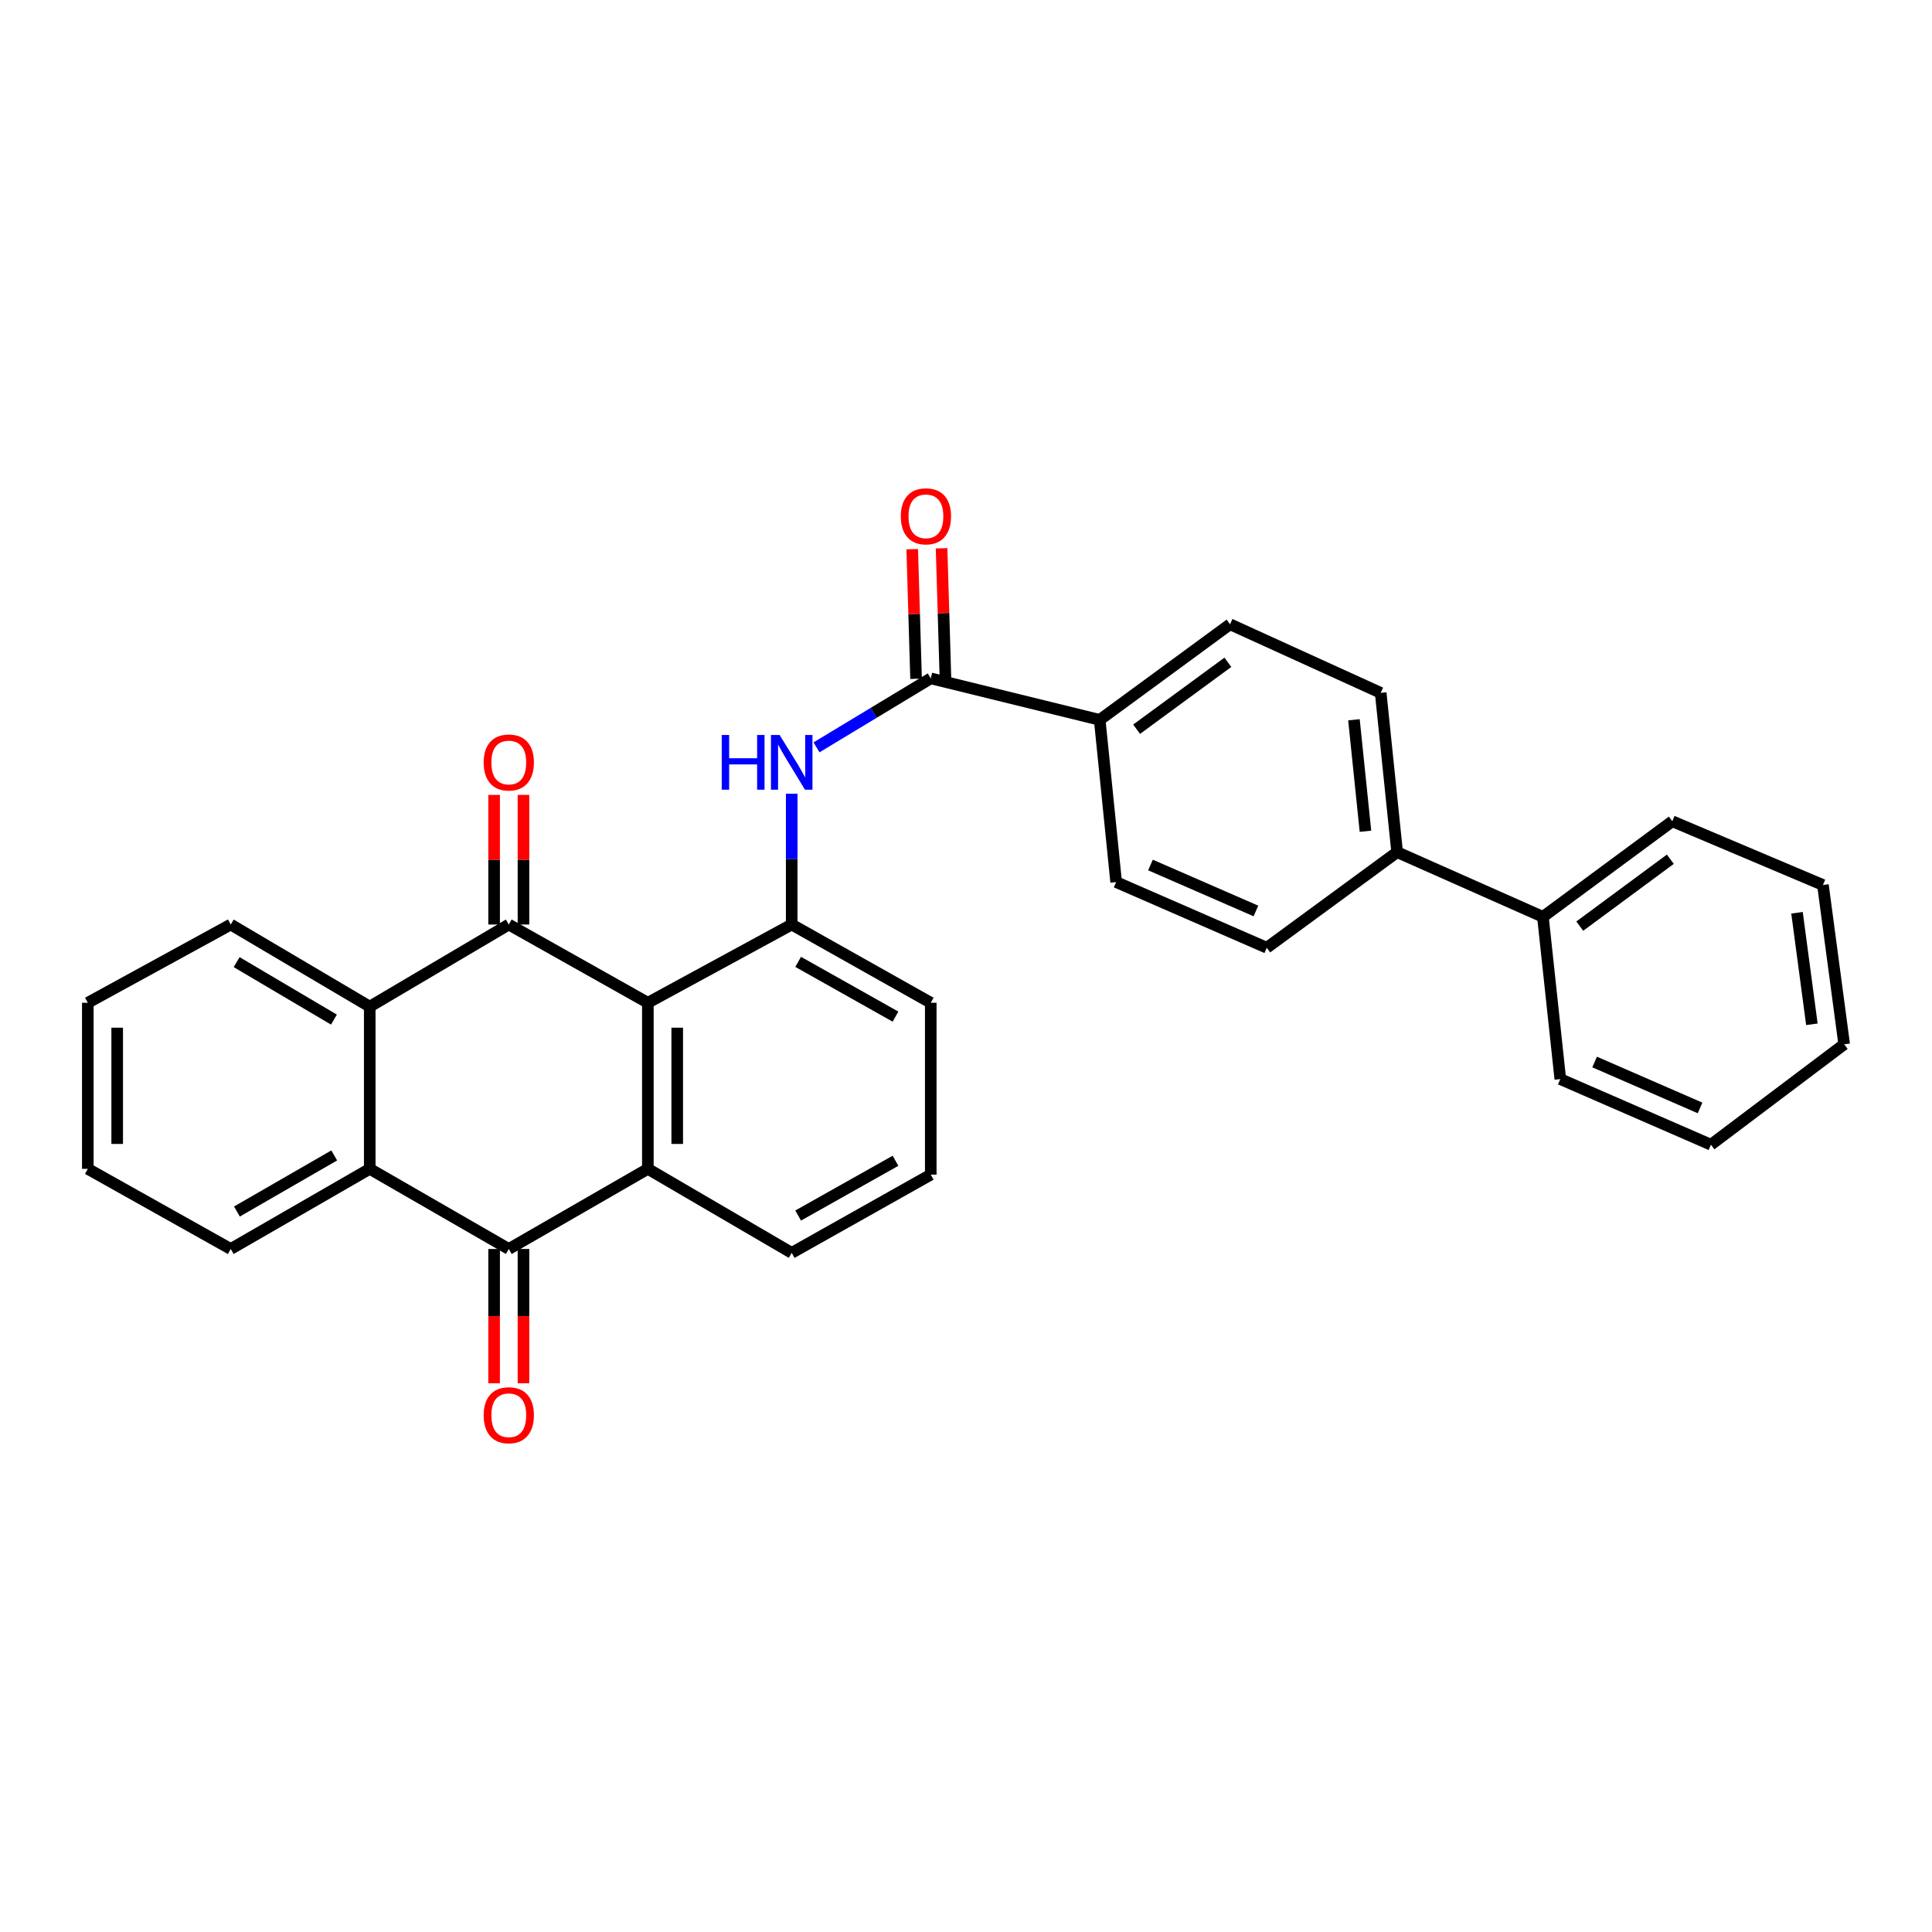 <?xml version='1.0' encoding='iso-8859-1'?>
<svg version='1.1' baseProfile='full'
              xmlns='http://www.w3.org/2000/svg'
                      xmlns:rdkit='http://www.rdkit.org/xml'
                      xmlns:xlink='http://www.w3.org/1999/xlink'
                  xml:space='preserve'
width='1000px' height='1000px' viewBox='0 0 1000 1000'>
<!-- END OF HEADER -->
<rect style='opacity:1.0;fill:#FFFFFF;stroke:none' width='1000' height='1000' x='0' y='0'> </rect>
<path class='bond-0' d='M 335.33,519.03 L 263.349,478.534' style='fill:none;fill-rule:evenodd;stroke:#000000;stroke-width:6px;stroke-linecap:butt;stroke-linejoin:miter;stroke-opacity:1' />
<path class='bond-1' d='M 335.33,519.03 L 335.33,604.997' style='fill:none;fill-rule:evenodd;stroke:#000000;stroke-width:6px;stroke-linecap:butt;stroke-linejoin:miter;stroke-opacity:1' />
<path class='bond-1' d='M 350.531,531.925 L 350.531,592.102' style='fill:none;fill-rule:evenodd;stroke:#000000;stroke-width:6px;stroke-linecap:butt;stroke-linejoin:miter;stroke-opacity:1' />
<path class='bond-5' d='M 335.33,519.03 L 409.785,478.534' style='fill:none;fill-rule:evenodd;stroke:#000000;stroke-width:6px;stroke-linecap:butt;stroke-linejoin:miter;stroke-opacity:1' />
<path class='bond-3' d='M 263.349,478.534 L 191.376,521.032' style='fill:none;fill-rule:evenodd;stroke:#000000;stroke-width:6px;stroke-linecap:butt;stroke-linejoin:miter;stroke-opacity:1' />
<path class='bond-9' d='M 270.949,478.534 L 270.949,444.989' style='fill:none;fill-rule:evenodd;stroke:#000000;stroke-width:6px;stroke-linecap:butt;stroke-linejoin:miter;stroke-opacity:1' />
<path class='bond-9' d='M 270.949,444.989 L 270.949,411.445' style='fill:none;fill-rule:evenodd;stroke:#FF0000;stroke-width:6px;stroke-linecap:butt;stroke-linejoin:miter;stroke-opacity:1' />
<path class='bond-9' d='M 255.748,478.534 L 255.748,444.989' style='fill:none;fill-rule:evenodd;stroke:#000000;stroke-width:6px;stroke-linecap:butt;stroke-linejoin:miter;stroke-opacity:1' />
<path class='bond-9' d='M 255.748,444.989 L 255.748,411.445' style='fill:none;fill-rule:evenodd;stroke:#FF0000;stroke-width:6px;stroke-linecap:butt;stroke-linejoin:miter;stroke-opacity:1' />
<path class='bond-2' d='M 335.33,604.997 L 263.349,646.473' style='fill:none;fill-rule:evenodd;stroke:#000000;stroke-width:6px;stroke-linecap:butt;stroke-linejoin:miter;stroke-opacity:1' />
<path class='bond-18' d='M 335.33,604.997 L 409.785,648.483' style='fill:none;fill-rule:evenodd;stroke:#000000;stroke-width:6px;stroke-linecap:butt;stroke-linejoin:miter;stroke-opacity:1' />
<path class='bond-4' d='M 263.349,646.473 L 191.376,604.997' style='fill:none;fill-rule:evenodd;stroke:#000000;stroke-width:6px;stroke-linecap:butt;stroke-linejoin:miter;stroke-opacity:1' />
<path class='bond-10' d='M 255.748,646.473 L 255.748,681.222' style='fill:none;fill-rule:evenodd;stroke:#000000;stroke-width:6px;stroke-linecap:butt;stroke-linejoin:miter;stroke-opacity:1' />
<path class='bond-10' d='M 255.748,681.222 L 255.748,715.971' style='fill:none;fill-rule:evenodd;stroke:#FF0000;stroke-width:6px;stroke-linecap:butt;stroke-linejoin:miter;stroke-opacity:1' />
<path class='bond-10' d='M 270.949,646.473 L 270.949,681.222' style='fill:none;fill-rule:evenodd;stroke:#000000;stroke-width:6px;stroke-linecap:butt;stroke-linejoin:miter;stroke-opacity:1' />
<path class='bond-10' d='M 270.949,681.222 L 270.949,715.971' style='fill:none;fill-rule:evenodd;stroke:#FF0000;stroke-width:6px;stroke-linecap:butt;stroke-linejoin:miter;stroke-opacity:1' />
<path class='bond-20' d='M 191.376,521.032 L 119.429,478.534' style='fill:none;fill-rule:evenodd;stroke:#000000;stroke-width:6px;stroke-linecap:butt;stroke-linejoin:miter;stroke-opacity:1' />
<path class='bond-20' d='M 172.852,527.746 L 122.489,497.998' style='fill:none;fill-rule:evenodd;stroke:#000000;stroke-width:6px;stroke-linecap:butt;stroke-linejoin:miter;stroke-opacity:1' />
<path class='bond-31' d='M 191.376,521.032 L 191.376,604.997' style='fill:none;fill-rule:evenodd;stroke:#000000;stroke-width:6px;stroke-linecap:butt;stroke-linejoin:miter;stroke-opacity:1' />
<path class='bond-21' d='M 191.376,604.997 L 119.429,646.473' style='fill:none;fill-rule:evenodd;stroke:#000000;stroke-width:6px;stroke-linecap:butt;stroke-linejoin:miter;stroke-opacity:1' />
<path class='bond-21' d='M 172.992,598.048 L 122.628,627.081' style='fill:none;fill-rule:evenodd;stroke:#000000;stroke-width:6px;stroke-linecap:butt;stroke-linejoin:miter;stroke-opacity:1' />
<path class='bond-6' d='M 409.785,478.534 L 409.785,444.689' style='fill:none;fill-rule:evenodd;stroke:#000000;stroke-width:6px;stroke-linecap:butt;stroke-linejoin:miter;stroke-opacity:1' />
<path class='bond-6' d='M 409.785,444.689 L 409.785,410.845' style='fill:none;fill-rule:evenodd;stroke:#0000FF;stroke-width:6px;stroke-linecap:butt;stroke-linejoin:miter;stroke-opacity:1' />
<path class='bond-19' d='M 409.785,478.534 L 481.758,519.03' style='fill:none;fill-rule:evenodd;stroke:#000000;stroke-width:6px;stroke-linecap:butt;stroke-linejoin:miter;stroke-opacity:1' />
<path class='bond-19' d='M 413.126,497.857 L 463.507,526.205' style='fill:none;fill-rule:evenodd;stroke:#000000;stroke-width:6px;stroke-linecap:butt;stroke-linejoin:miter;stroke-opacity:1' />
<path class='bond-7' d='M 422.627,386.83 L 452.192,368.973' style='fill:none;fill-rule:evenodd;stroke:#0000FF;stroke-width:6px;stroke-linecap:butt;stroke-linejoin:miter;stroke-opacity:1' />
<path class='bond-7' d='M 452.192,368.973 L 481.758,351.117' style='fill:none;fill-rule:evenodd;stroke:#000000;stroke-width:6px;stroke-linecap:butt;stroke-linejoin:miter;stroke-opacity:1' />
<path class='bond-8' d='M 481.758,351.117 L 569.202,372.602' style='fill:none;fill-rule:evenodd;stroke:#000000;stroke-width:6px;stroke-linecap:butt;stroke-linejoin:miter;stroke-opacity:1' />
<path class='bond-11' d='M 489.355,350.891 L 488.356,317.342' style='fill:none;fill-rule:evenodd;stroke:#000000;stroke-width:6px;stroke-linecap:butt;stroke-linejoin:miter;stroke-opacity:1' />
<path class='bond-11' d='M 488.356,317.342 L 487.357,283.794' style='fill:none;fill-rule:evenodd;stroke:#FF0000;stroke-width:6px;stroke-linecap:butt;stroke-linejoin:miter;stroke-opacity:1' />
<path class='bond-11' d='M 474.16,351.343 L 473.161,317.795' style='fill:none;fill-rule:evenodd;stroke:#000000;stroke-width:6px;stroke-linecap:butt;stroke-linejoin:miter;stroke-opacity:1' />
<path class='bond-11' d='M 473.161,317.795 L 472.162,284.246' style='fill:none;fill-rule:evenodd;stroke:#FF0000;stroke-width:6px;stroke-linecap:butt;stroke-linejoin:miter;stroke-opacity:1' />
<path class='bond-13' d='M 569.202,372.602 L 636.674,323.12' style='fill:none;fill-rule:evenodd;stroke:#000000;stroke-width:6px;stroke-linecap:butt;stroke-linejoin:miter;stroke-opacity:1' />
<path class='bond-13' d='M 588.313,377.439 L 635.543,342.801' style='fill:none;fill-rule:evenodd;stroke:#000000;stroke-width:6px;stroke-linecap:butt;stroke-linejoin:miter;stroke-opacity:1' />
<path class='bond-14' d='M 569.202,372.602 L 577.716,456.559' style='fill:none;fill-rule:evenodd;stroke:#000000;stroke-width:6px;stroke-linecap:butt;stroke-linejoin:miter;stroke-opacity:1' />
<path class='bond-12' d='M 723.156,441.062 L 655.684,490.552' style='fill:none;fill-rule:evenodd;stroke:#000000;stroke-width:6px;stroke-linecap:butt;stroke-linejoin:miter;stroke-opacity:1' />
<path class='bond-17' d='M 723.156,441.062 L 798.608,474.556' style='fill:none;fill-rule:evenodd;stroke:#000000;stroke-width:6px;stroke-linecap:butt;stroke-linejoin:miter;stroke-opacity:1' />
<path class='bond-33' d='M 723.156,441.062 L 714.642,358.625' style='fill:none;fill-rule:evenodd;stroke:#000000;stroke-width:6px;stroke-linecap:butt;stroke-linejoin:miter;stroke-opacity:1' />
<path class='bond-33' d='M 706.757,430.258 L 700.798,372.552' style='fill:none;fill-rule:evenodd;stroke:#000000;stroke-width:6px;stroke-linecap:butt;stroke-linejoin:miter;stroke-opacity:1' />
<path class='bond-16' d='M 636.674,323.12 L 714.642,358.625' style='fill:none;fill-rule:evenodd;stroke:#000000;stroke-width:6px;stroke-linecap:butt;stroke-linejoin:miter;stroke-opacity:1' />
<path class='bond-15' d='M 577.716,456.559 L 655.684,490.552' style='fill:none;fill-rule:evenodd;stroke:#000000;stroke-width:6px;stroke-linecap:butt;stroke-linejoin:miter;stroke-opacity:1' />
<path class='bond-15' d='M 595.486,447.723 L 650.065,471.518' style='fill:none;fill-rule:evenodd;stroke:#000000;stroke-width:6px;stroke-linecap:butt;stroke-linejoin:miter;stroke-opacity:1' />
<path class='bond-23' d='M 798.608,474.556 L 865.581,425.083' style='fill:none;fill-rule:evenodd;stroke:#000000;stroke-width:6px;stroke-linecap:butt;stroke-linejoin:miter;stroke-opacity:1' />
<path class='bond-23' d='M 817.686,479.363 L 864.567,444.731' style='fill:none;fill-rule:evenodd;stroke:#000000;stroke-width:6px;stroke-linecap:butt;stroke-linejoin:miter;stroke-opacity:1' />
<path class='bond-24' d='M 798.608,474.556 L 807.611,558.538' style='fill:none;fill-rule:evenodd;stroke:#000000;stroke-width:6px;stroke-linecap:butt;stroke-linejoin:miter;stroke-opacity:1' />
<path class='bond-30' d='M 409.785,648.483 L 481.758,607.995' style='fill:none;fill-rule:evenodd;stroke:#000000;stroke-width:6px;stroke-linecap:butt;stroke-linejoin:miter;stroke-opacity:1' />
<path class='bond-30' d='M 413.128,629.161 L 463.508,600.819' style='fill:none;fill-rule:evenodd;stroke:#000000;stroke-width:6px;stroke-linecap:butt;stroke-linejoin:miter;stroke-opacity:1' />
<path class='bond-22' d='M 481.758,519.03 L 481.758,607.995' style='fill:none;fill-rule:evenodd;stroke:#000000;stroke-width:6px;stroke-linecap:butt;stroke-linejoin:miter;stroke-opacity:1' />
<path class='bond-25' d='M 119.429,478.534 L 45.455,519.03' style='fill:none;fill-rule:evenodd;stroke:#000000;stroke-width:6px;stroke-linecap:butt;stroke-linejoin:miter;stroke-opacity:1' />
<path class='bond-26' d='M 119.429,646.473 L 45.455,604.997' style='fill:none;fill-rule:evenodd;stroke:#000000;stroke-width:6px;stroke-linecap:butt;stroke-linejoin:miter;stroke-opacity:1' />
<path class='bond-27' d='M 865.581,425.083 L 943.549,458.071' style='fill:none;fill-rule:evenodd;stroke:#000000;stroke-width:6px;stroke-linecap:butt;stroke-linejoin:miter;stroke-opacity:1' />
<path class='bond-28' d='M 807.611,558.538 L 885.571,592.498' style='fill:none;fill-rule:evenodd;stroke:#000000;stroke-width:6px;stroke-linecap:butt;stroke-linejoin:miter;stroke-opacity:1' />
<path class='bond-28' d='M 825.376,549.695 L 879.948,573.467' style='fill:none;fill-rule:evenodd;stroke:#000000;stroke-width:6px;stroke-linecap:butt;stroke-linejoin:miter;stroke-opacity:1' />
<path class='bond-32' d='M 45.455,519.03 L 45.455,604.997' style='fill:none;fill-rule:evenodd;stroke:#000000;stroke-width:6px;stroke-linecap:butt;stroke-linejoin:miter;stroke-opacity:1' />
<path class='bond-32' d='M 60.657,531.925 L 60.657,592.102' style='fill:none;fill-rule:evenodd;stroke:#000000;stroke-width:6px;stroke-linecap:butt;stroke-linejoin:miter;stroke-opacity:1' />
<path class='bond-34' d='M 943.549,458.071 L 954.545,540.524' style='fill:none;fill-rule:evenodd;stroke:#000000;stroke-width:6px;stroke-linecap:butt;stroke-linejoin:miter;stroke-opacity:1' />
<path class='bond-34' d='M 930.13,472.448 L 937.828,530.166' style='fill:none;fill-rule:evenodd;stroke:#000000;stroke-width:6px;stroke-linecap:butt;stroke-linejoin:miter;stroke-opacity:1' />
<path class='bond-29' d='M 885.571,592.498 L 954.545,540.524' style='fill:none;fill-rule:evenodd;stroke:#000000;stroke-width:6px;stroke-linecap:butt;stroke-linejoin:miter;stroke-opacity:1' />
<path  class='atom-7' d='M 373.565 380.426
L 377.405 380.426
L 377.405 392.466
L 391.885 392.466
L 391.885 380.426
L 395.725 380.426
L 395.725 408.746
L 391.885 408.746
L 391.885 395.666
L 377.405 395.666
L 377.405 408.746
L 373.565 408.746
L 373.565 380.426
' fill='#0000FF'/>
<path  class='atom-7' d='M 403.525 380.426
L 412.805 395.426
Q 413.725 396.906, 415.205 399.586
Q 416.685 402.266, 416.765 402.426
L 416.765 380.426
L 420.525 380.426
L 420.525 408.746
L 416.645 408.746
L 406.685 392.346
Q 405.525 390.426, 404.285 388.226
Q 403.085 386.026, 402.725 385.346
L 402.725 408.746
L 399.045 408.746
L 399.045 380.426
L 403.525 380.426
' fill='#0000FF'/>
<path  class='atom-10' d='M 250.349 394.666
Q 250.349 387.866, 253.709 384.066
Q 257.069 380.266, 263.349 380.266
Q 269.629 380.266, 272.989 384.066
Q 276.349 387.866, 276.349 394.666
Q 276.349 401.546, 272.949 405.466
Q 269.549 409.346, 263.349 409.346
Q 257.109 409.346, 253.709 405.466
Q 250.349 401.586, 250.349 394.666
M 263.349 406.146
Q 267.669 406.146, 269.989 403.266
Q 272.349 400.346, 272.349 394.666
Q 272.349 389.106, 269.989 386.306
Q 267.669 383.466, 263.349 383.466
Q 259.029 383.466, 256.669 386.266
Q 254.349 389.066, 254.349 394.666
Q 254.349 400.386, 256.669 403.266
Q 259.029 406.146, 263.349 406.146
' fill='#FF0000'/>
<path  class='atom-11' d='M 250.349 732.52
Q 250.349 725.72, 253.709 721.92
Q 257.069 718.12, 263.349 718.12
Q 269.629 718.12, 272.989 721.92
Q 276.349 725.72, 276.349 732.52
Q 276.349 739.4, 272.949 743.32
Q 269.549 747.2, 263.349 747.2
Q 257.109 747.2, 253.709 743.32
Q 250.349 739.44, 250.349 732.52
M 263.349 744
Q 267.669 744, 269.989 741.12
Q 272.349 738.2, 272.349 732.52
Q 272.349 726.96, 269.989 724.16
Q 267.669 721.32, 263.349 721.32
Q 259.029 721.32, 256.669 724.12
Q 254.349 726.92, 254.349 732.52
Q 254.349 738.24, 256.669 741.12
Q 259.029 744, 263.349 744
' fill='#FF0000'/>
<path  class='atom-12' d='M 466.258 267.24
Q 466.258 260.44, 469.618 256.64
Q 472.978 252.84, 479.258 252.84
Q 485.538 252.84, 488.898 256.64
Q 492.258 260.44, 492.258 267.24
Q 492.258 274.12, 488.858 278.04
Q 485.458 281.92, 479.258 281.92
Q 473.018 281.92, 469.618 278.04
Q 466.258 274.16, 466.258 267.24
M 479.258 278.72
Q 483.578 278.72, 485.898 275.84
Q 488.258 272.92, 488.258 267.24
Q 488.258 261.68, 485.898 258.88
Q 483.578 256.04, 479.258 256.04
Q 474.938 256.04, 472.578 258.84
Q 470.258 261.64, 470.258 267.24
Q 470.258 272.96, 472.578 275.84
Q 474.938 278.72, 479.258 278.72
' fill='#FF0000'/>
</svg>
